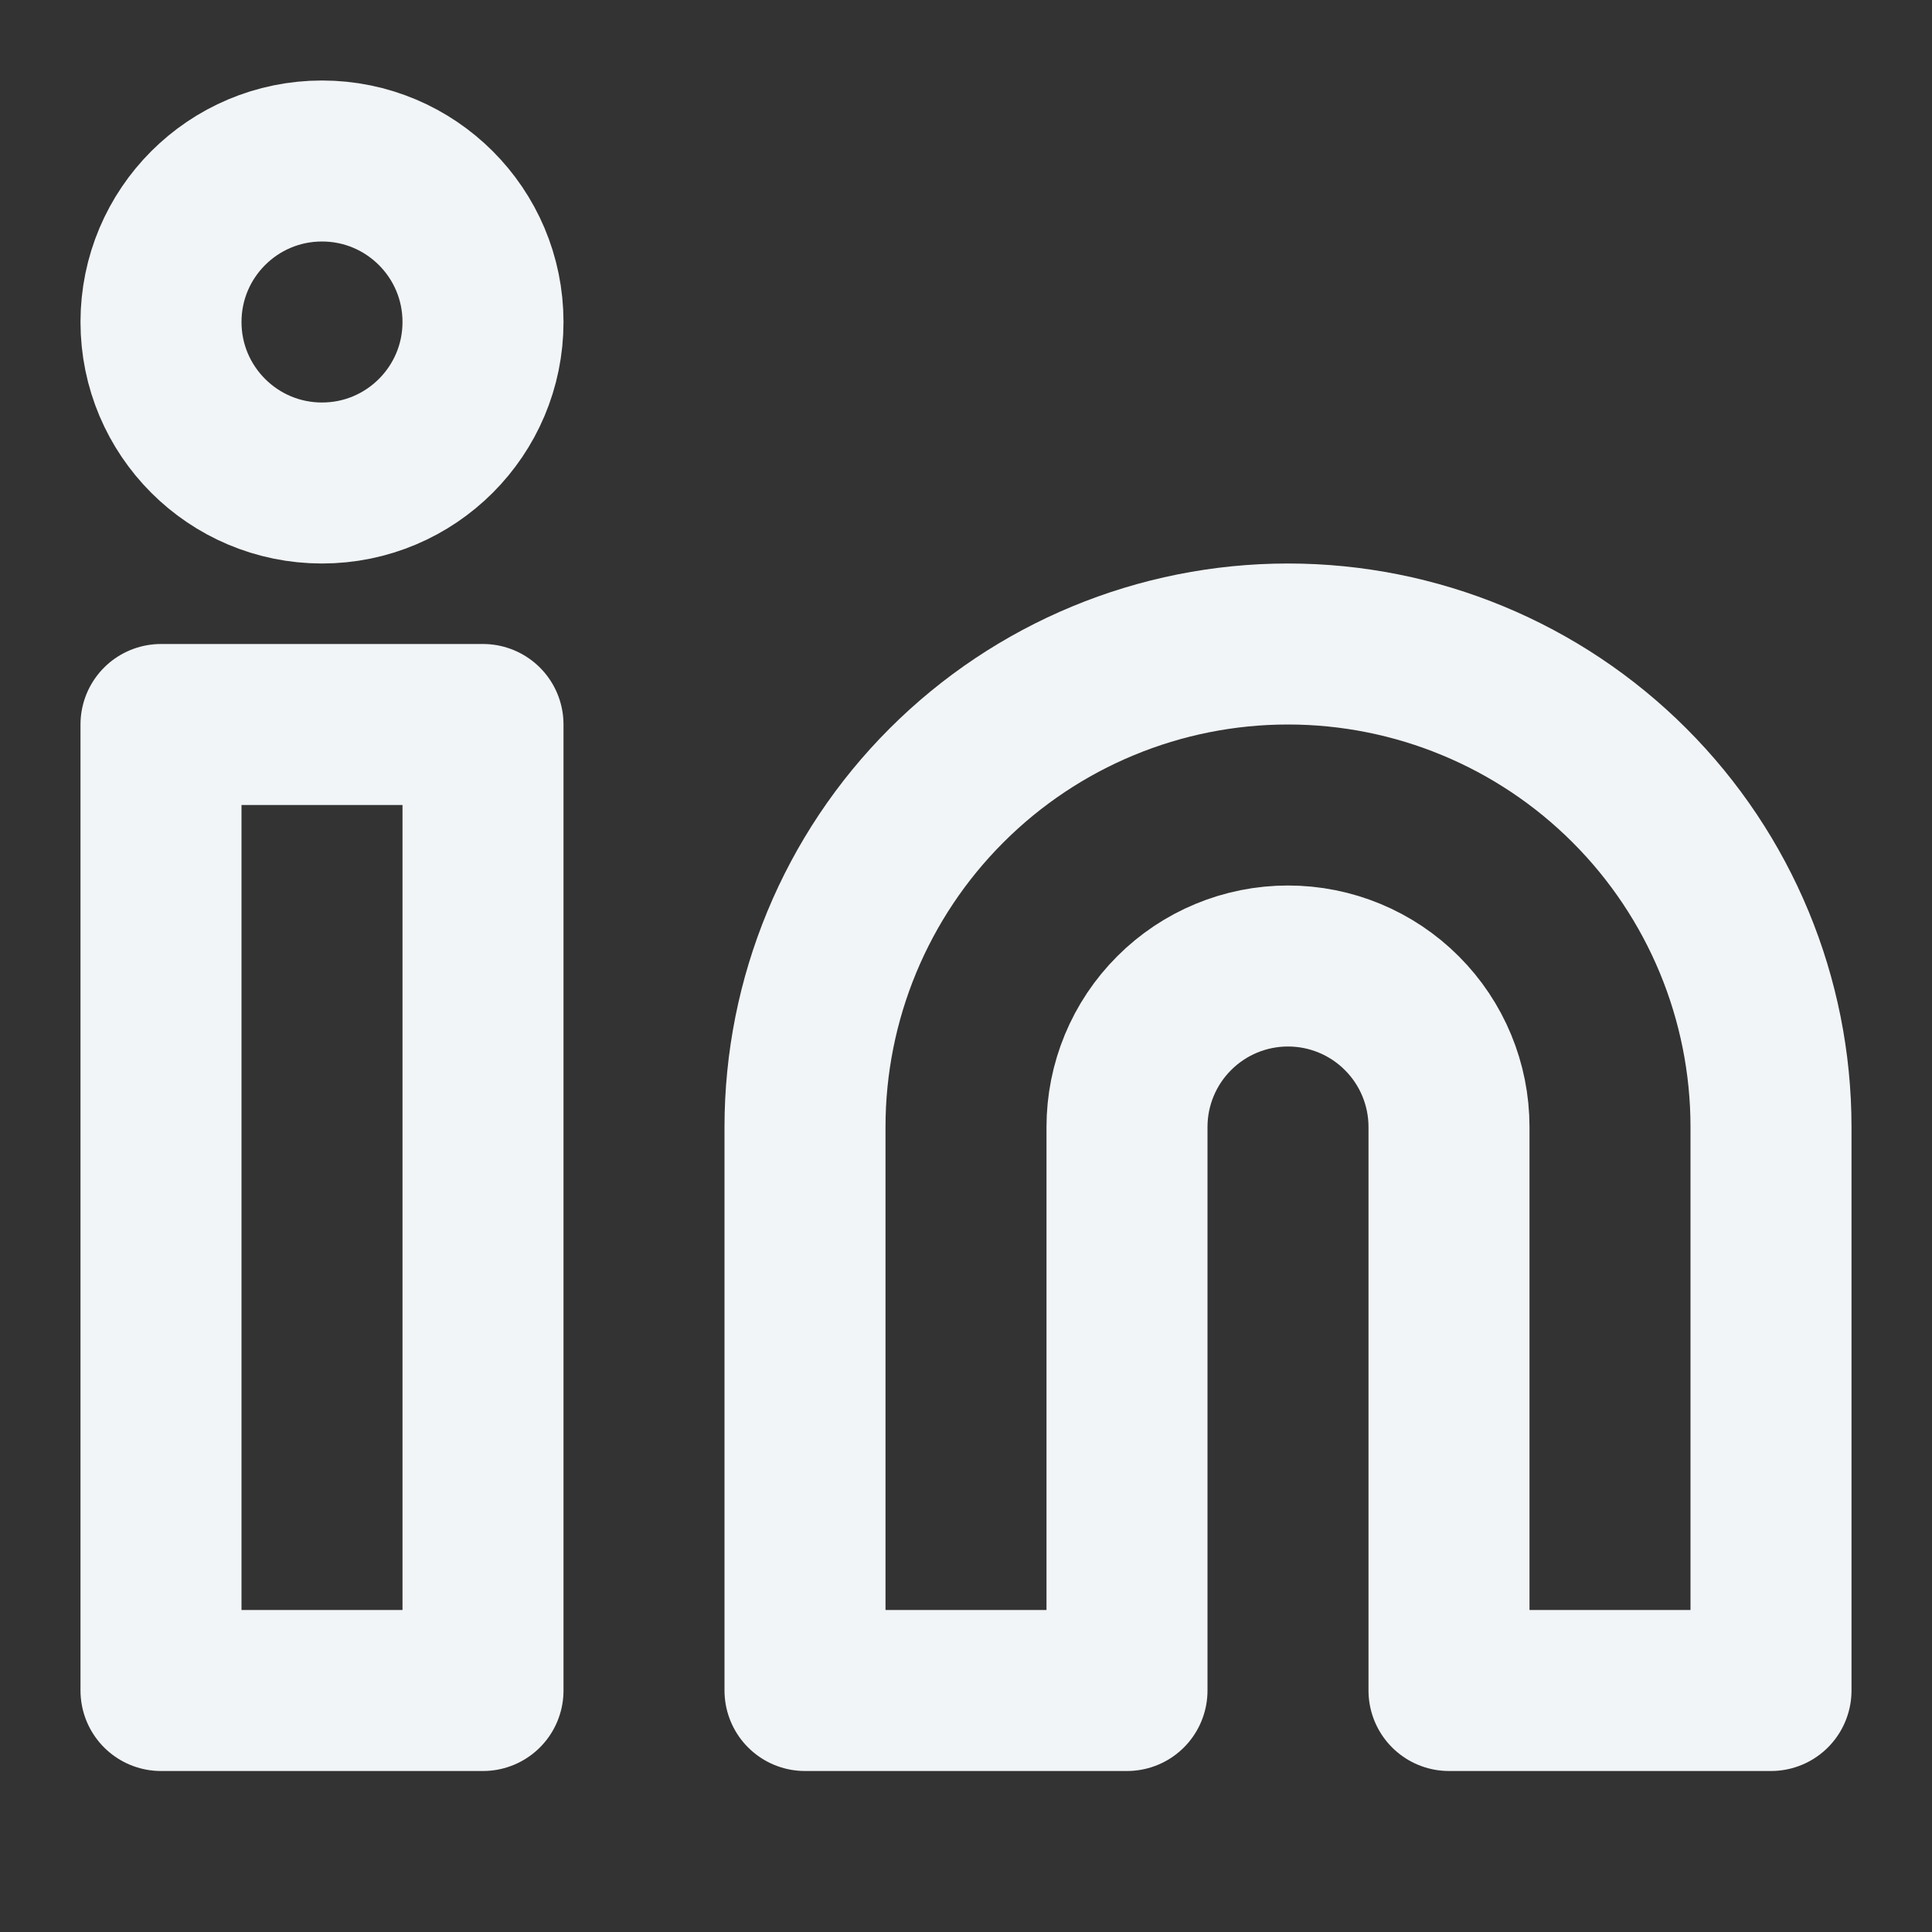 <?xml version="1.0" encoding="utf-8"?>
<svg xmlns="http://www.w3.org/2000/svg" fill="none" height="100%" overflow="visible" preserveAspectRatio="none" style="display: block;" viewBox="0 0 48 48" width="100%">
<rect x="0" y="0" width="48" height="48" fill="#333333" stroke="none"/>
<g id="lucide/linkedin">
<g id="Vector">
<path d="M32 16C35.183 16 38.235 17.264 40.485 19.515C42.736 21.765 44 24.817 44 28V42H36V28C36 26.939 35.579 25.922 34.828 25.172C34.078 24.421 33.061 24 32 24C30.939 24 29.922 24.421 29.172 25.172C28.421 25.922 28 26.939 28 28V42H20V28C20 24.817 21.264 21.765 23.515 19.515C25.765 17.264 28.817 16 32 16Z" stroke="#F2F5F7" stroke-linecap="round" stroke-linejoin="round" stroke-width="4"/>
<path d="M12 18H4V42H12V18Z" stroke="#F2F5F7" stroke-linecap="round" stroke-linejoin="round" stroke-width="4"/>
<path d="M8 12C10.209 12 12 10.209 12 8C12 5.791 10.209 4 8 4C5.791 4 4 5.791 4 8C4 10.209 5.791 12 8 12Z" stroke="#F2F5F7" stroke-linecap="round" stroke-linejoin="round" stroke-width="4"/>
</g>
</g>
</svg>